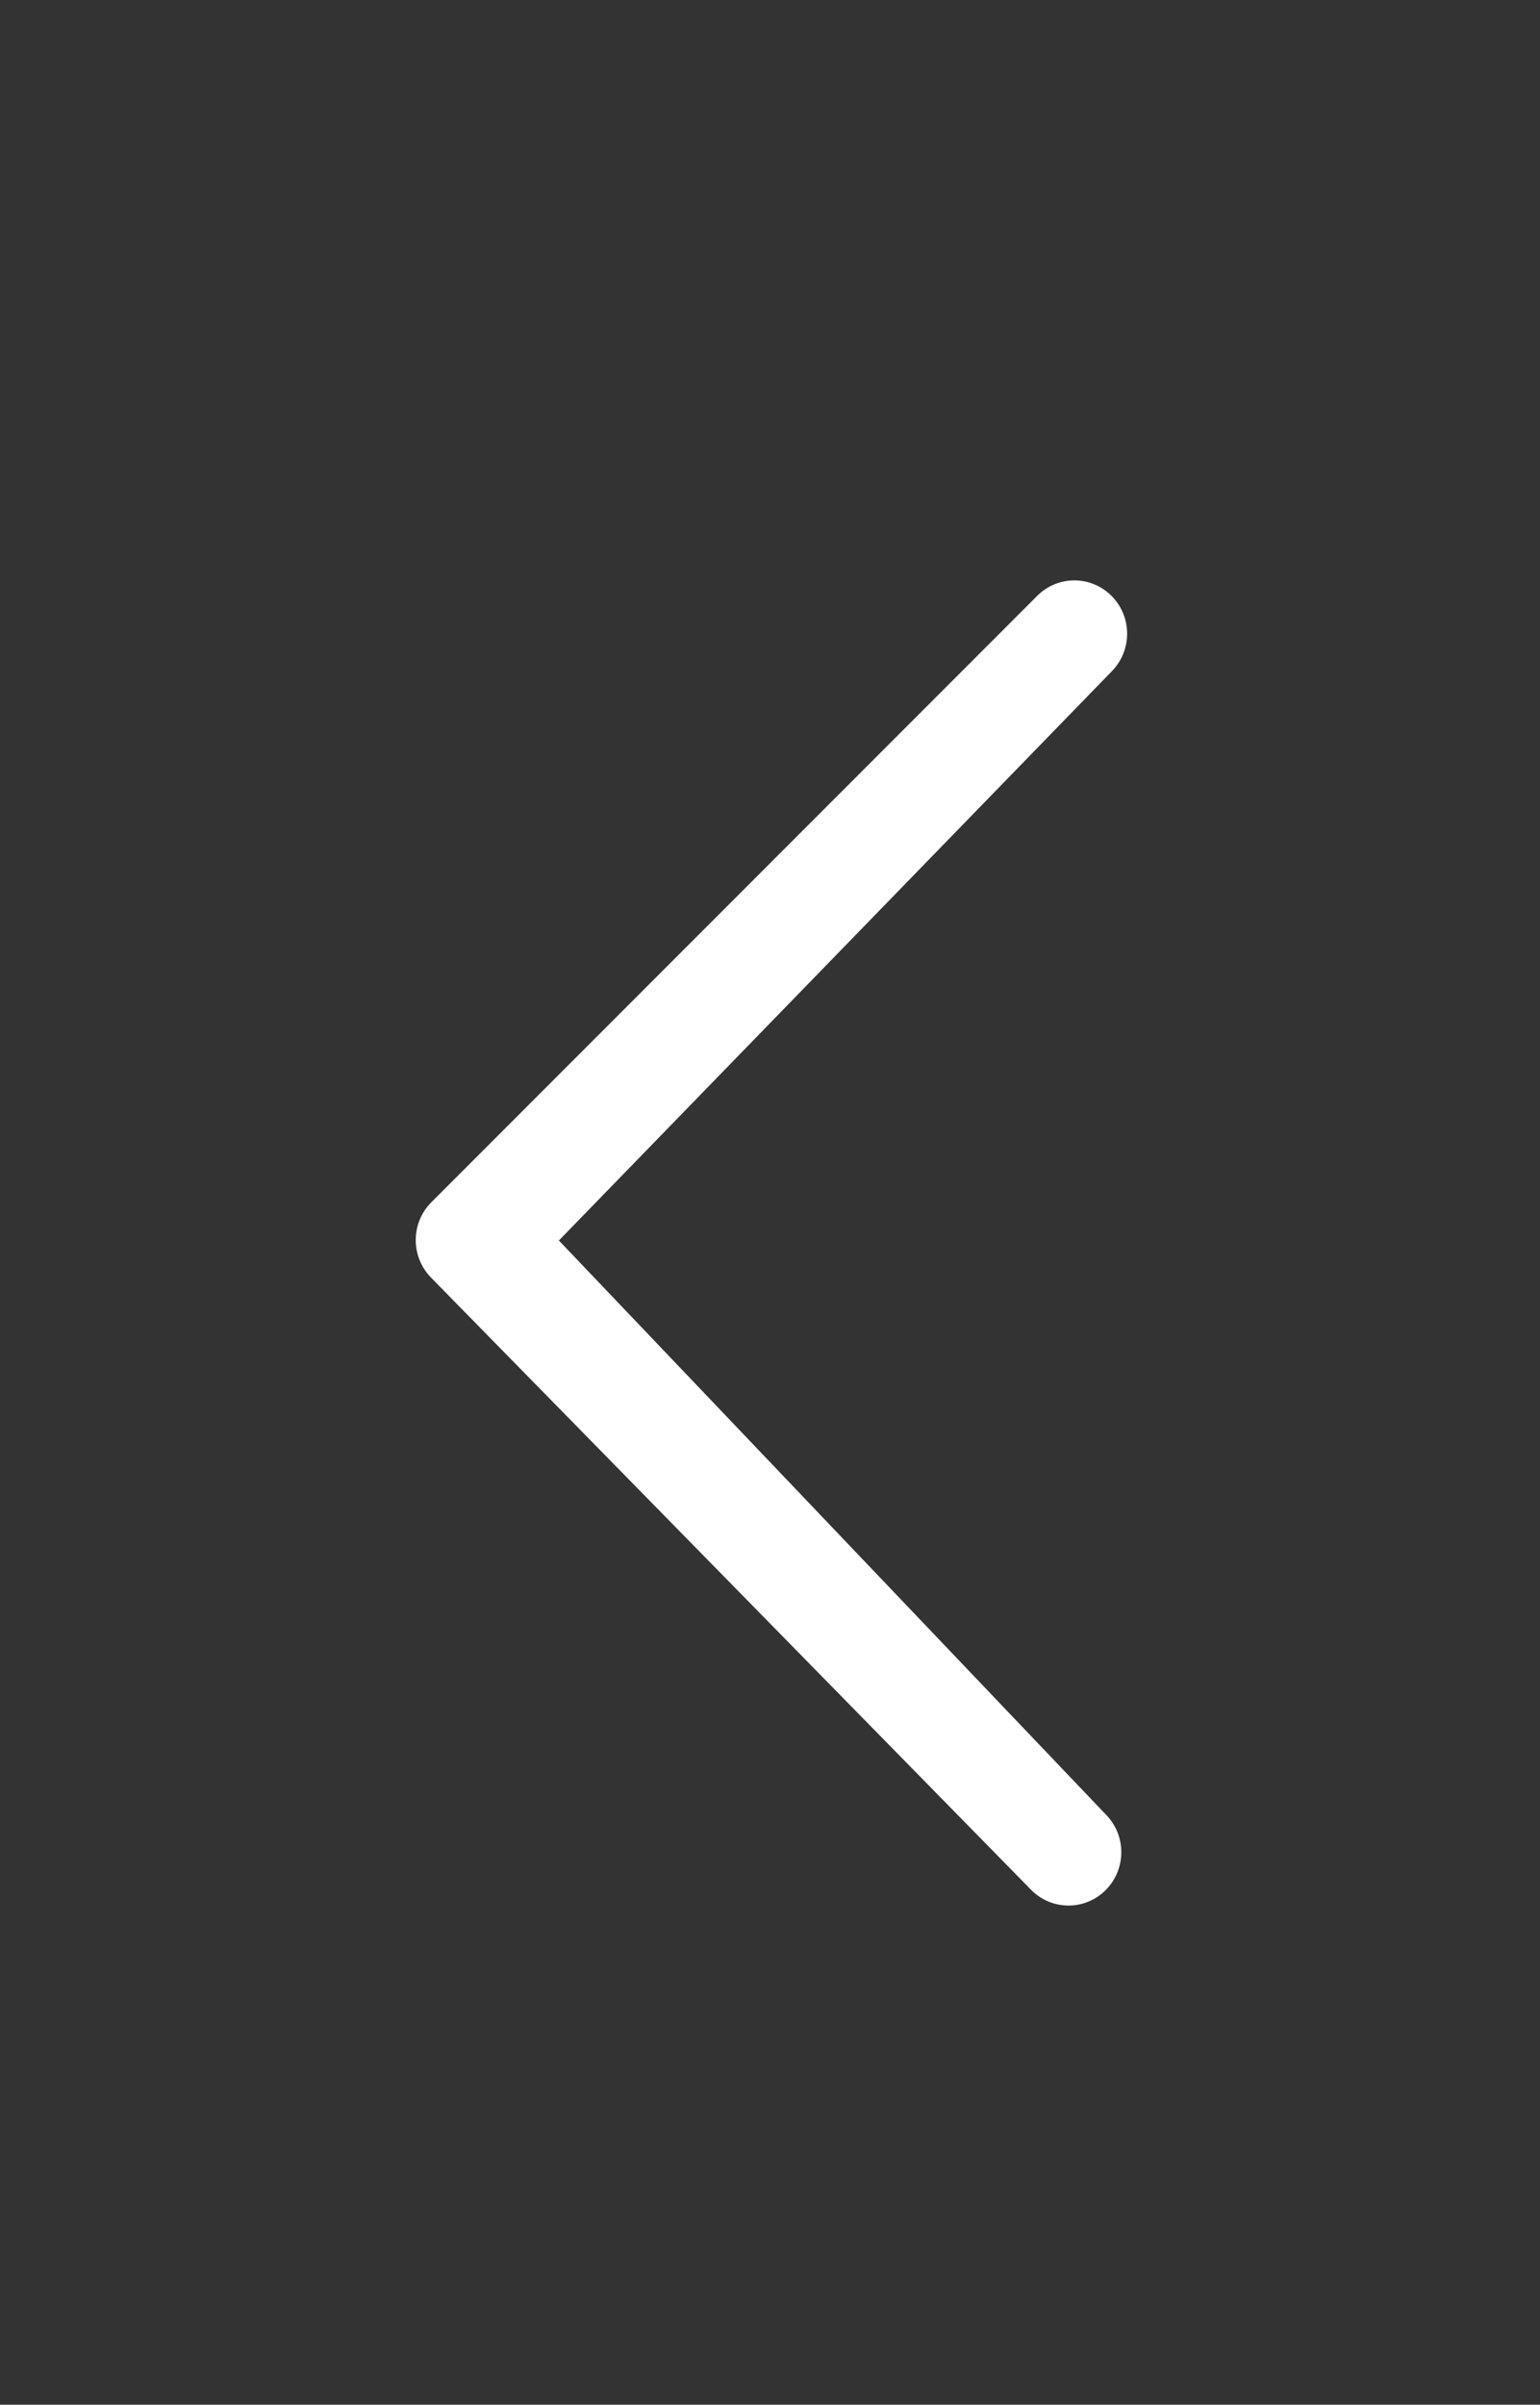 <?xml version="1.0" encoding="utf-8"?>
<!-- Generator: Adobe Illustrator 14.0.0, SVG Export Plug-In  -->
<!DOCTYPE svg PUBLIC "-//W3C//DTD SVG 1.1//EN" "http://www.w3.org/Graphics/SVG/1.1/DTD/svg11.dtd">
<svg version="1.1"
	 xmlns="http://www.w3.org/2000/svg" xmlns:xlink="http://www.w3.org/1999/xlink" xmlns:a="http://ns.adobe.com/AdobeSVGViewerExtensions/3.0/"
	 x="0px" y="0px" width="264px" height="412px" viewBox="-71.27 -99.438 264 412" enable-background="new -71.27 -99.438 264 412"
	 xml:space="preserve">
<rect x="-71.27" y="-99.438" width="264" height="412" fill="#333333" stroke="none"/>
<defs>
</defs>
<path fill="#FFFFFF" d="M24.538,113.097l93.792,98.38c3.521,3.58,3.493,9.362-0.062,12.923c-3.555,3.547-9.271,3.52-12.791-0.062
	L2.623,119.46c-3.521-3.608-3.493-9.376,0.062-12.923L106.538,2.648c3.556-3.561,9.271-3.52,12.791,0.061
	c3.521,3.581,3.493,9.349-0.062,12.922L24.538,113.097z"/>
</svg>
